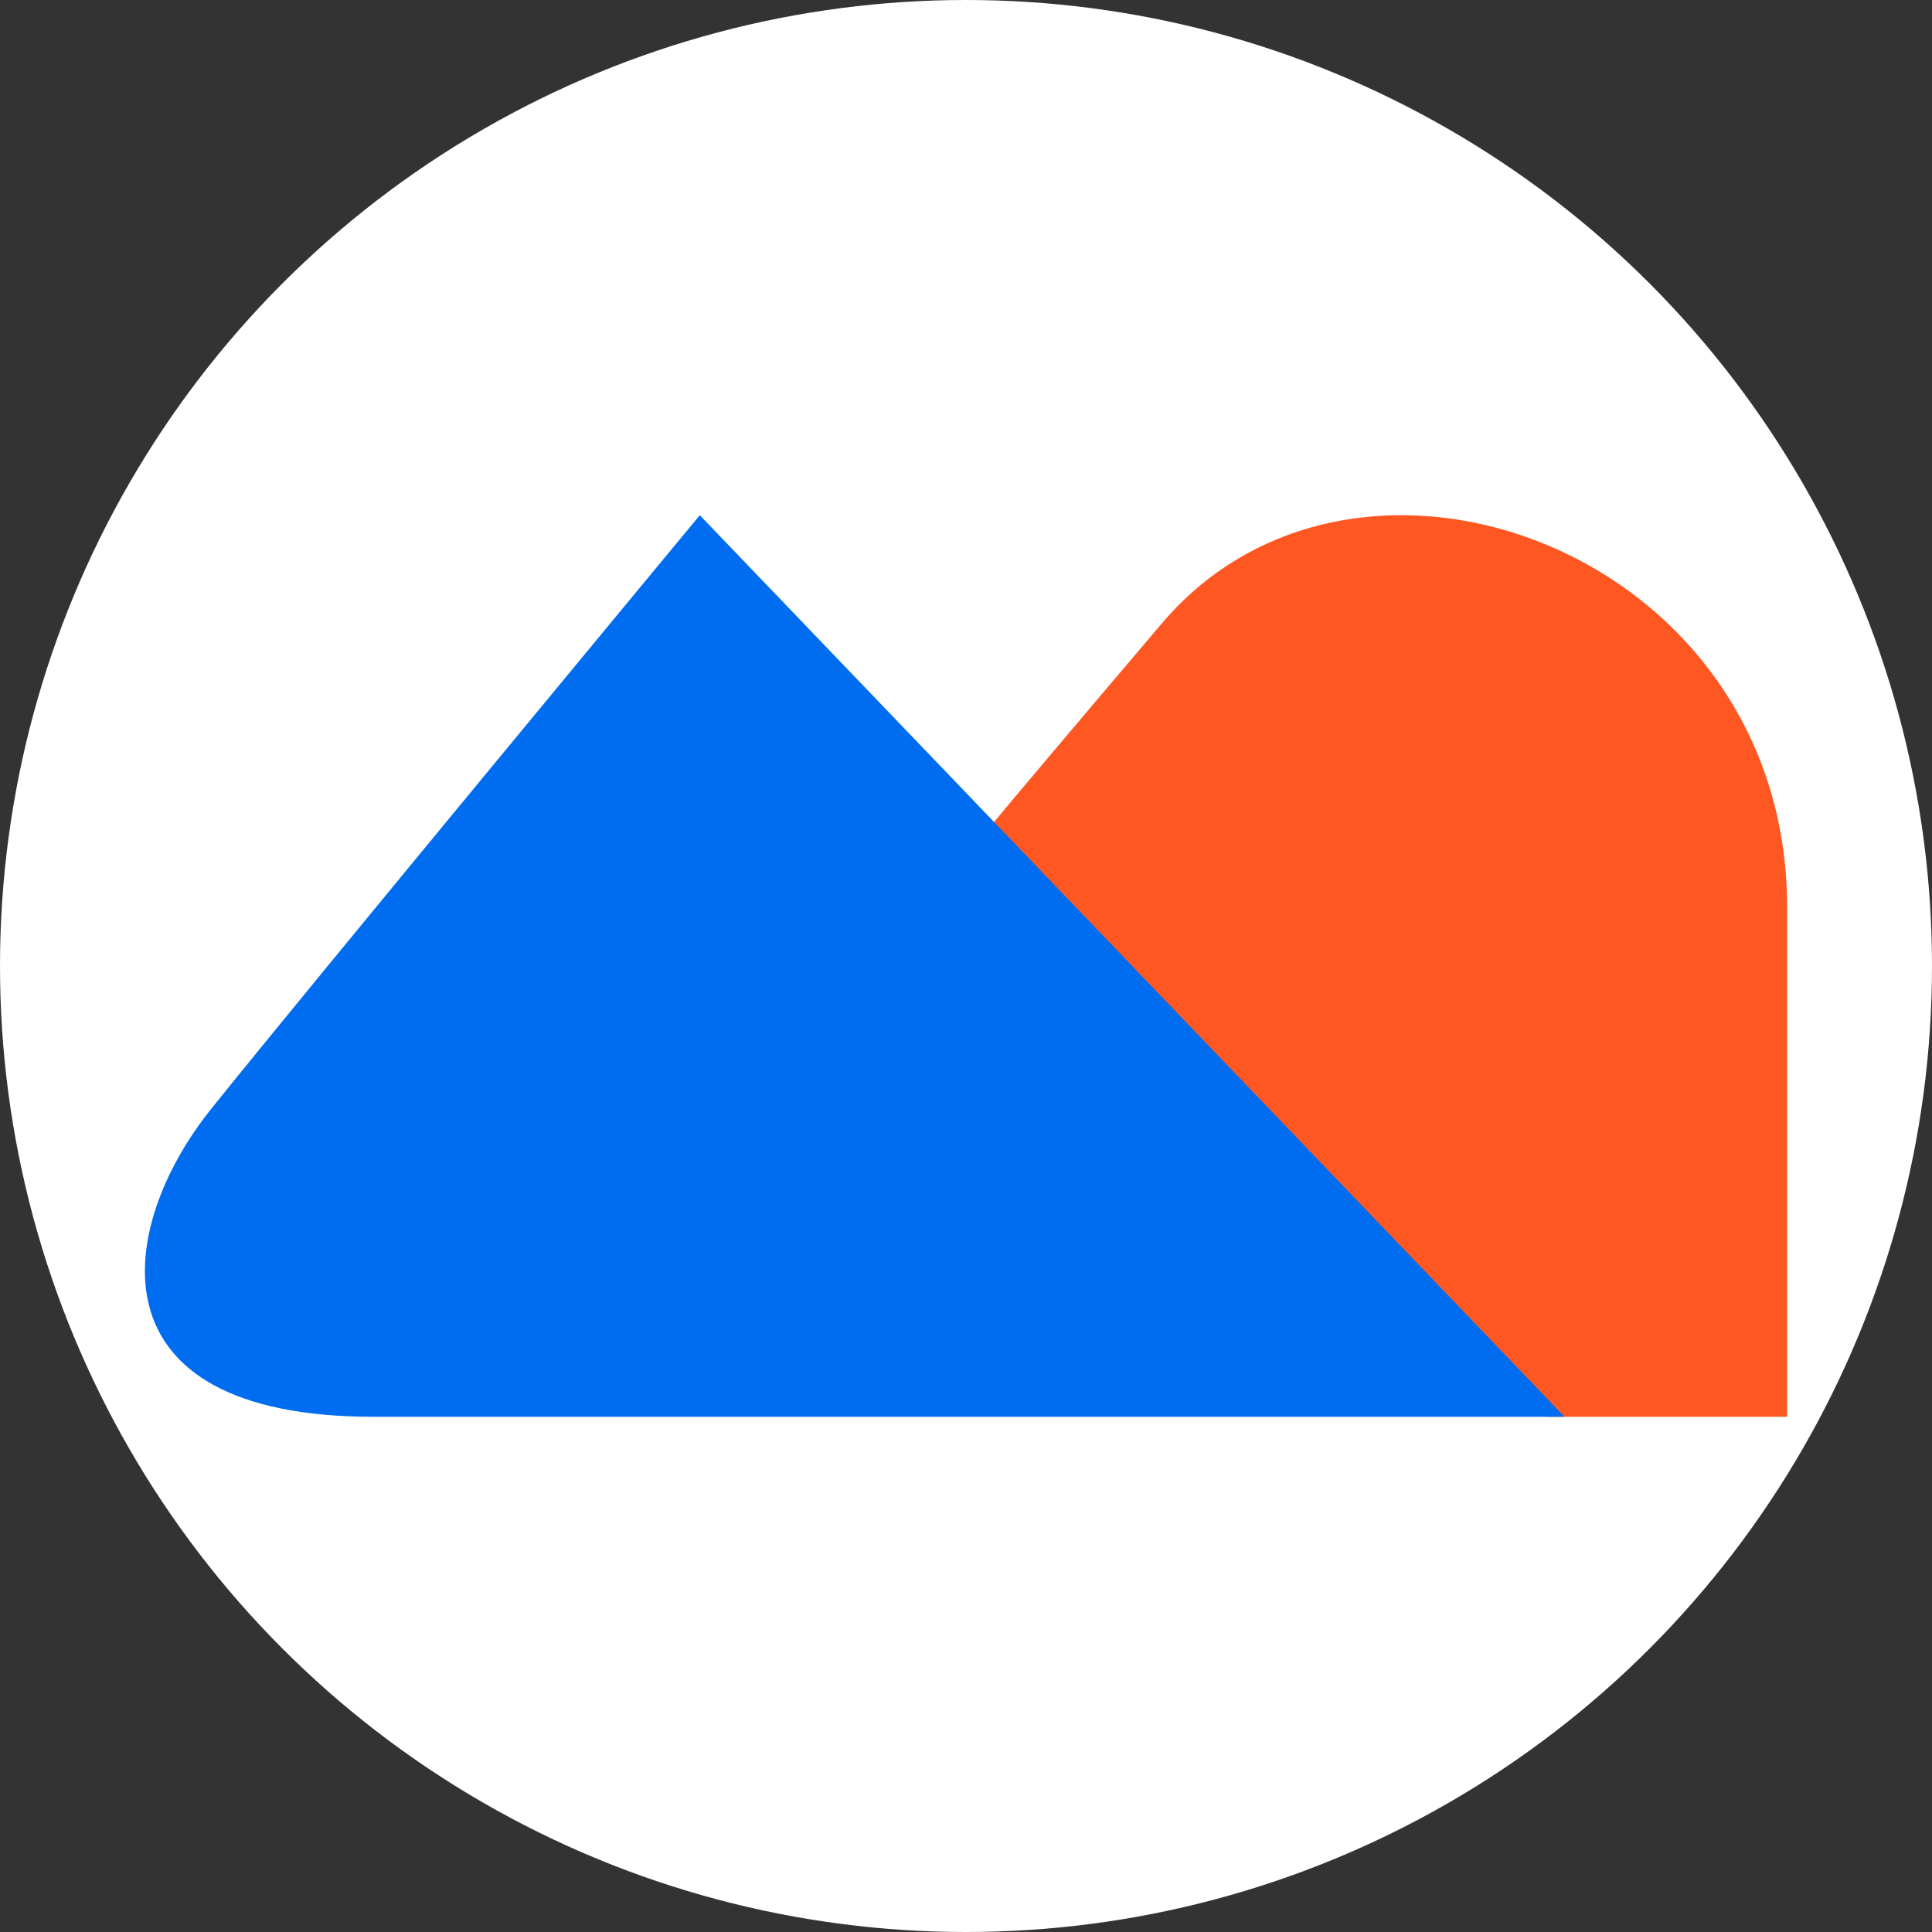 <svg width="120" height="120" viewBox="0 0 120 120" fill="none" xmlns="http://www.w3.org/2000/svg">
<rect x="0" y="0" width="120" height="120" fill="#333333" stroke="none"/>
<circle cx="60" cy="60" r="60" fill="white"/>
<path d="M72.172 38.711C60.001 53.039 60 53.182 60 53.182L96.054 88H111V56.335C111 34.269 84.344 24.383 72.172 38.711Z" fill="#FF5722"/>
<path d="M13.082 68.92C18.914 61.629 43.466 32 43.466 32L97.175 88H23.21C5.409 88 7.251 76.21 13.082 68.92Z" fill="#006DF0"/>
</svg>
